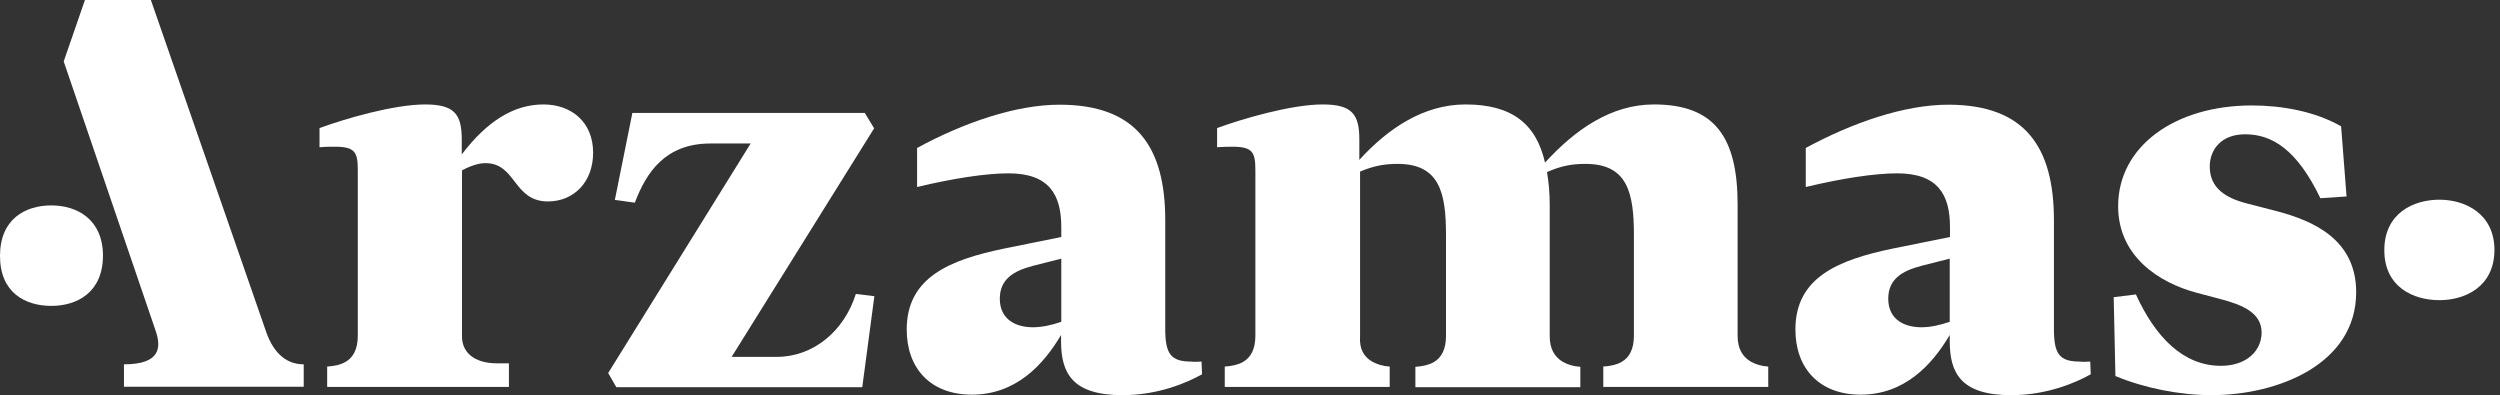<?xml version="1.0" encoding="UTF-8"?> <svg xmlns="http://www.w3.org/2000/svg" width="310" height="49" viewBox="0 0 310 49" fill="none"><rect x="0" y="0" width="310" height="49" fill="#333333" stroke="none"/> <path d="M32.977 41.075L18.708 0H10.533L7.9 7.617L19.32 41.075C20.025 43.172 19.811 45.176 15.371 45.176V47.952H37.661V45.176C35.794 45.176 34.018 44.128 32.977 41.075Z" fill="white"></path> <path d="M61.636 45.053H63.106V47.982H40.57V45.454C41.458 45.392 42.193 45.238 42.805 44.899C43.816 44.344 44.367 43.264 44.367 41.63V21.123C44.367 18.811 44.03 18.132 41.182 18.194C40.723 18.194 40.233 18.194 39.621 18.256V15.881C42.713 14.74 48.807 12.951 52.726 12.951C56.37 12.951 57.257 14.185 57.257 17.3V19.15C60.35 15.079 63.657 12.951 67.392 12.951C70.822 12.951 73.547 15.11 73.547 18.934C73.547 22.604 71.128 24.978 67.943 24.978C63.626 24.978 64.024 20.229 60.197 20.229C59.799 20.229 58.85 20.291 57.288 21.123V41.661C57.257 43.634 58.727 45.053 61.636 45.053Z" fill="white"></path> <path d="M78.415 14H107.228L108.391 15.912L90.724 44.251H96.327C100.859 44.251 104.686 41.044 106.125 36.449L108.422 36.727L106.921 48.013H76.425L75.414 46.255L93.082 17.793H88.091C82.487 17.793 80.13 21.401 78.721 25.132L76.241 24.793L78.415 14Z" fill="white"></path> <path d="M147.767 44.837C148.104 44.899 148.502 44.837 148.992 44.837L149.053 46.41C147.246 47.427 143.664 49 139.194 49C132.917 49 131.57 46.225 131.57 42.278V41.537C129.334 45.33 125.905 48.938 120.516 48.938C115.372 48.938 112.433 45.67 112.433 40.859C112.433 34.414 117.699 32.225 124.588 30.806L131.6 29.388V28.154C131.6 24.145 130.1 21.493 125.048 21.493C122.292 21.493 118.22 22.11 113.719 23.189V18.348C119.444 15.233 125.936 12.982 131.386 12.982C140.97 12.982 144.491 18.286 144.491 27.322V40.643C144.46 43.974 145.226 44.837 147.767 44.837ZM131.6 39.903V32.071L128.079 32.965C125.721 33.581 123.976 34.599 123.976 37.035C123.976 39.687 126.058 40.581 128.079 40.581C129.212 40.581 130.437 40.304 131.6 39.903Z" fill="white"></path> <path d="M170.149 44.837C170.762 45.176 171.435 45.392 172.323 45.454V47.982H151.87V45.454C152.758 45.392 153.493 45.238 154.105 44.899C155.116 44.344 155.667 43.264 155.667 41.63V21.123C155.667 18.872 155.33 18.194 152.819 18.194C152.268 18.194 151.686 18.194 150.921 18.256V15.881C154.013 14.74 160.106 12.951 164.026 12.951C167.669 12.951 168.557 14.185 168.557 17.3V19.828C172.14 15.881 176.579 12.951 181.723 12.951C187.449 12.951 190.48 15.326 191.583 20.167C195.288 16.097 199.758 12.951 205.086 12.951C212.587 12.951 215.465 16.96 215.465 25.379V41.63C215.465 43.264 216.078 44.22 217.088 44.837C217.701 45.176 218.374 45.392 219.262 45.454V47.982H198.809V45.454C199.697 45.392 200.432 45.238 201.044 44.899C202.054 44.344 202.605 43.264 202.605 41.63V29.141C202.605 23.899 201.809 20.322 196.604 20.322C194.981 20.322 193.634 20.537 191.828 21.339C192.042 22.573 192.164 23.93 192.164 25.41V41.661C192.164 43.295 192.777 44.251 193.787 44.868C194.4 45.207 195.073 45.423 195.961 45.485V48.013H175.508V45.485C176.396 45.423 177.131 45.269 177.743 44.929C178.753 44.374 179.304 43.295 179.304 41.661V29.141C179.304 23.899 178.508 20.322 173.303 20.322C171.742 20.322 170.394 20.537 168.649 21.277V41.661C168.527 43.295 169.139 44.251 170.149 44.837Z" fill="white"></path> <path d="M257.965 44.837C258.301 44.899 258.699 44.837 259.189 44.837L259.251 46.41C257.444 47.427 253.862 49 249.391 49C243.114 49 241.767 46.225 241.767 42.278V41.537C239.532 45.33 236.103 48.938 230.714 48.938C225.6 48.938 222.63 45.67 222.63 40.859C222.63 34.414 227.897 32.225 234.786 30.806L241.798 29.388V28.154C241.798 24.145 240.297 21.493 235.245 21.493C232.49 21.493 228.417 22.11 223.916 23.189V18.348C229.642 15.233 236.133 12.982 241.583 12.982C251.167 12.982 254.688 18.286 254.688 27.322V40.643C254.658 43.974 255.393 44.837 257.965 44.837ZM241.767 39.903V32.071L238.246 32.965C235.888 33.581 234.143 34.599 234.143 37.035C234.143 39.687 236.225 40.581 238.246 40.581C239.409 40.581 240.604 40.304 241.767 39.903Z" fill="white"></path> <path d="M262.312 46.626L262.098 36.85L264.854 36.511C267.273 41.815 270.733 45.361 275.387 45.361C278.632 45.361 280.439 43.449 280.439 41.229C280.439 38.855 278.204 37.837 275.387 37.097L272.355 36.295C267.763 35.062 262.649 31.824 262.649 25.564C262.649 18.163 269.661 13.075 279.245 13.075C282.95 13.075 287.083 13.815 290.298 15.665L290.972 24.361L287.726 24.577C284.787 18.471 281.694 16.652 278.387 16.652C275.479 16.652 274.009 18.502 274.009 20.661C274.009 23.313 275.968 24.546 278.602 25.225L282.307 26.181C286.746 27.352 292.166 29.634 292.166 36.233C292.166 45.207 282.368 49 274.223 49C270.273 49 265.834 48.106 262.312 46.626Z" fill="white"></path> <path d="M302.484 37.22C299.239 37.22 295.656 35.586 295.656 31.022C295.656 26.458 299.239 24.762 302.484 24.762C305.638 24.762 309.312 26.458 309.312 31.022C309.282 35.586 305.638 37.22 302.484 37.22Z" fill="white"></path> <path d="M6.369 37.929C3.123 37.929 0 36.295 0 31.731C0 27.167 3.123 25.471 6.369 25.471C9.522 25.471 12.768 27.167 12.768 31.731C12.738 36.295 9.522 37.929 6.369 37.929Z" fill="white"></path> </svg> 